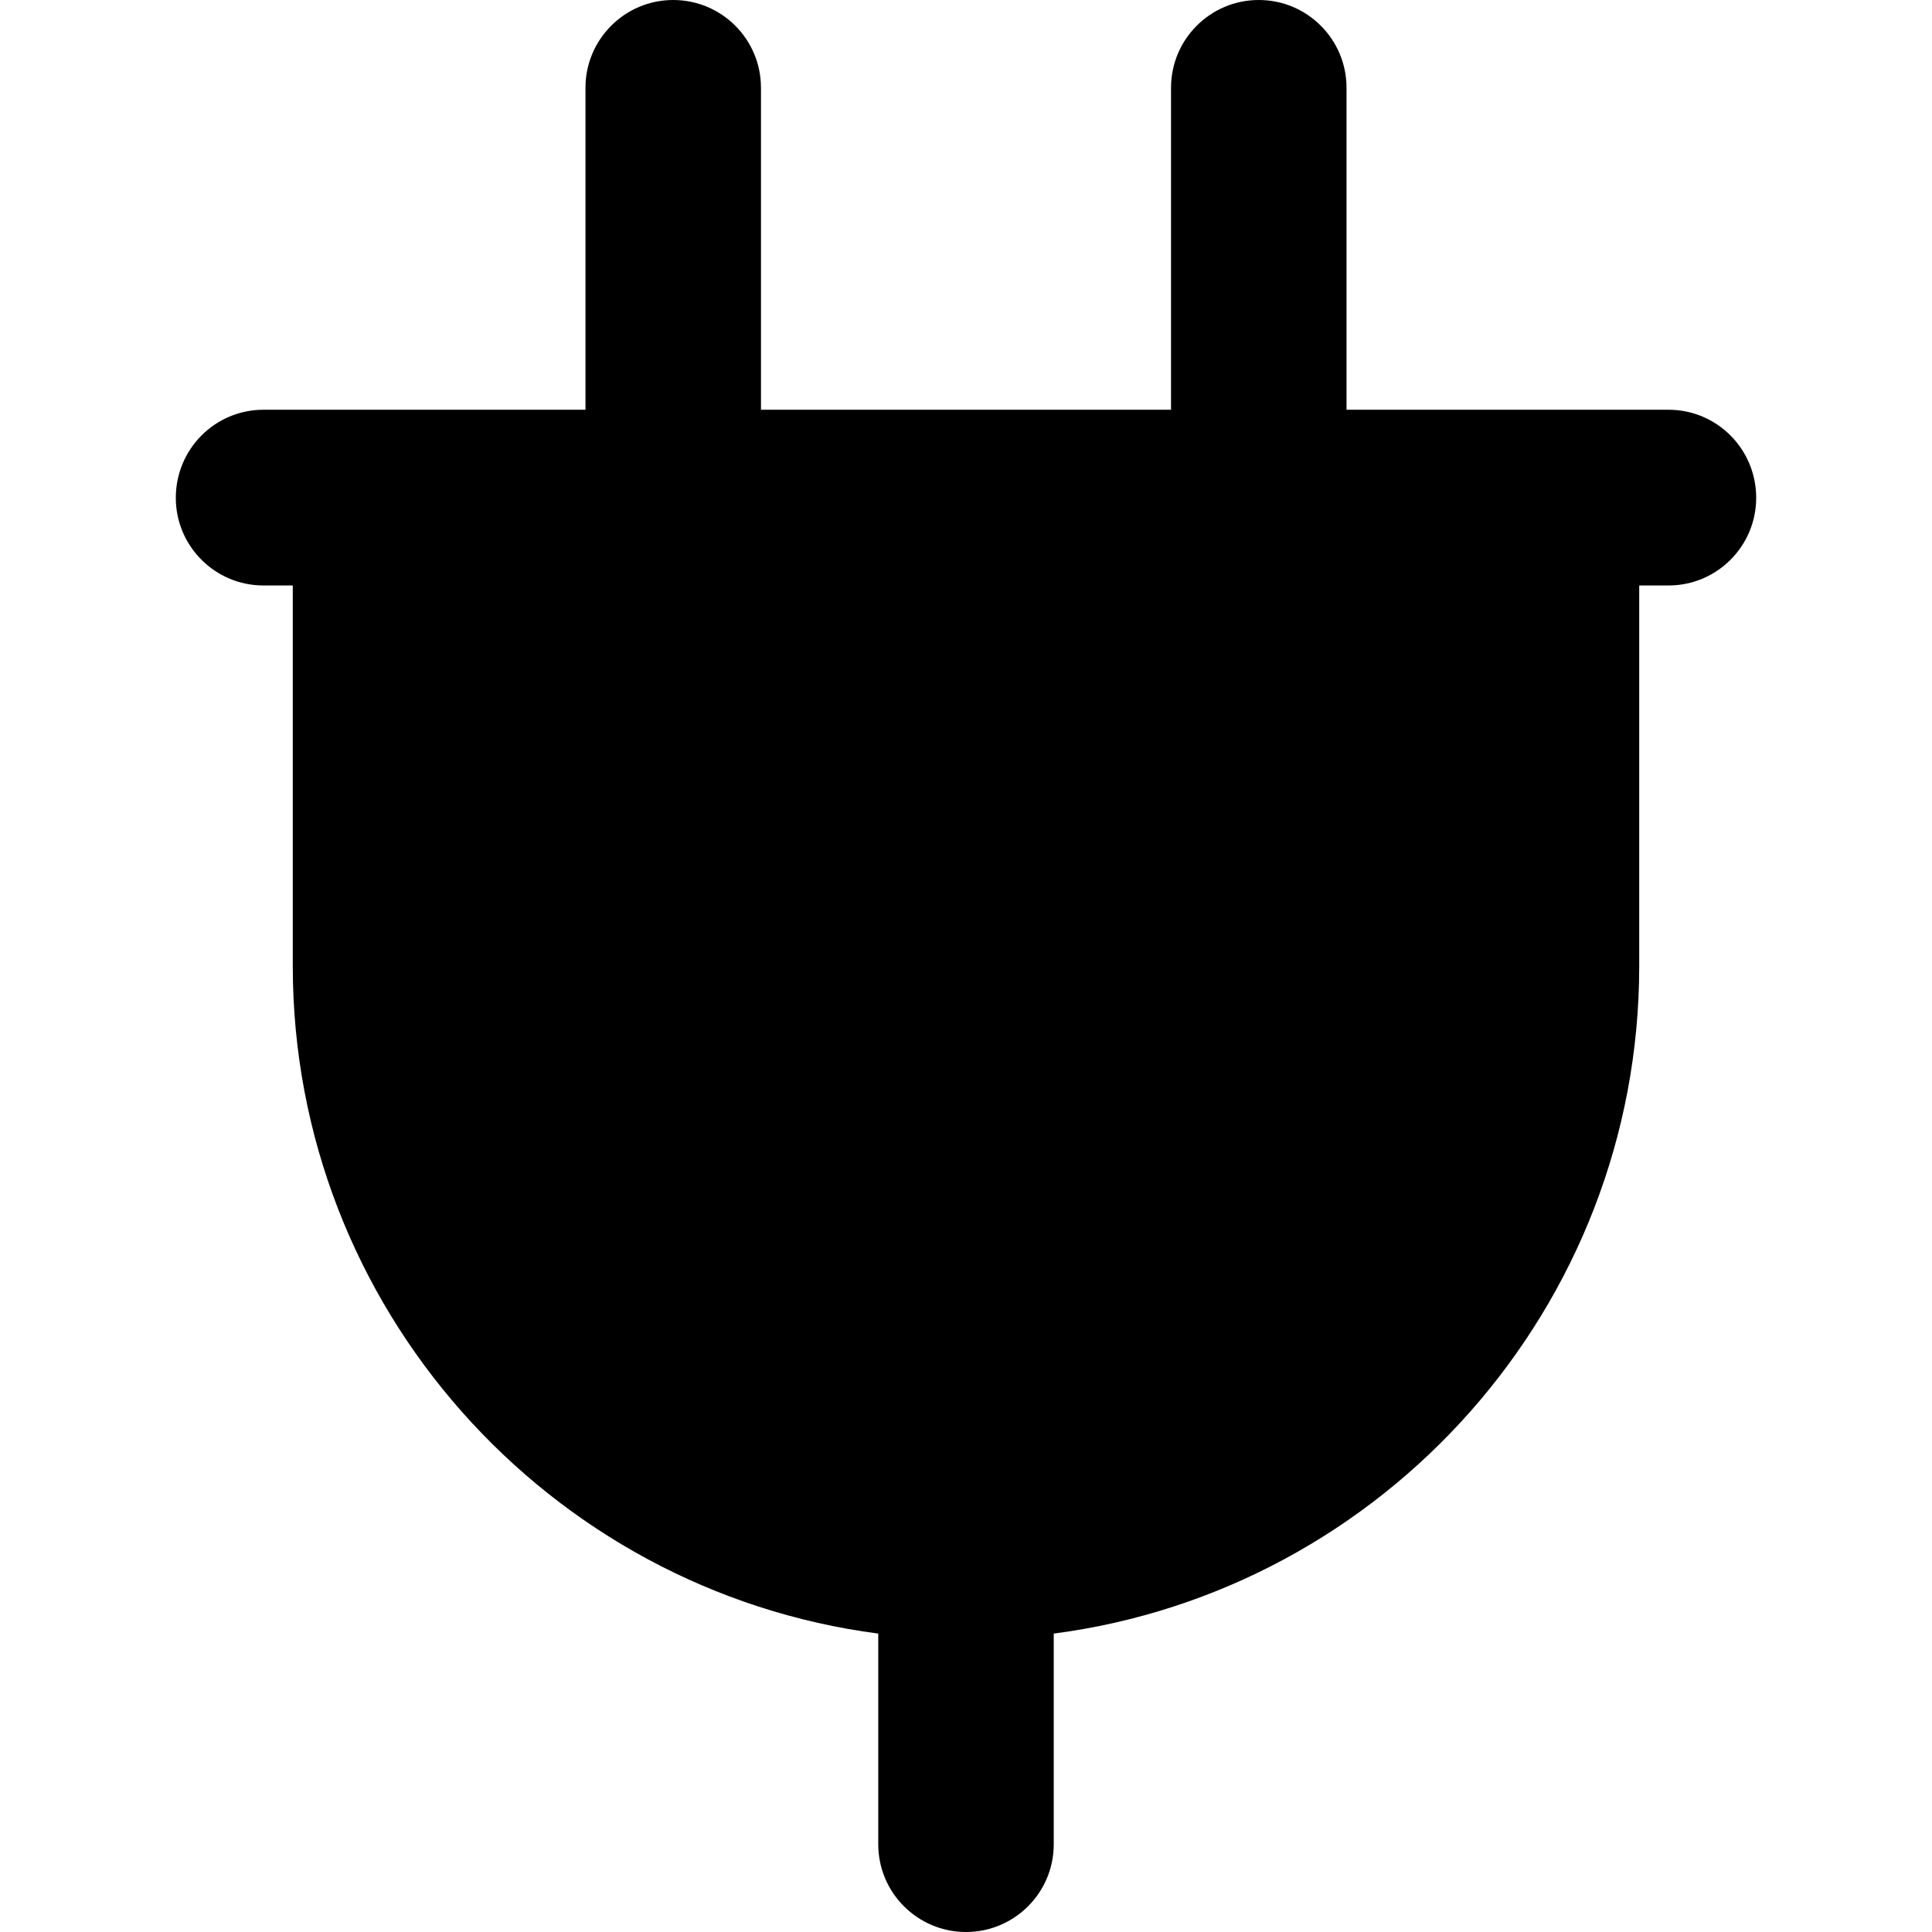 <?xml version="1.0" encoding="UTF-8"?> <svg xmlns="http://www.w3.org/2000/svg" xmlns:xlink="http://www.w3.org/1999/xlink" width="24px" height="24px" viewBox="0 0 24 24" version="1.1"><g id="surface1"><path style=" stroke:none;fill-rule:nonzero;fill:rgb(0%,0%,0%);fill-opacity:1;" d="M 20.727 5.09 L 16.727 5.09 L 16.727 1.09 C 16.727 0.488 16.238 0 15.637 0 C 15.035 0 14.547 0.488 14.547 1.09 L 14.547 5.09 L 9.453 5.09 L 9.453 1.09 C 9.453 0.488 8.965 0 8.363 0 C 7.762 0 7.273 0.488 7.273 1.09 L 7.273 5.09 L 3.273 5.09 C 2.672 5.09 2.184 5.578 2.184 6.184 C 2.184 6.785 2.672 7.273 3.273 7.273 L 3.637 7.273 L 3.637 12 C 3.637 16.242 6.812 19.758 10.91 20.293 L 10.91 22.91 C 10.91 23.512 11.398 24 12 24 C 12.602 24 13.09 23.512 13.09 22.91 L 13.09 20.293 C 17.188 19.758 20.363 16.242 20.363 12 L 20.363 7.273 L 20.727 7.273 C 21.328 7.273 21.816 6.785 21.816 6.184 C 21.816 5.578 21.328 5.09 20.727 5.09 Z M 20.727 5.09 "></path></g></svg> 